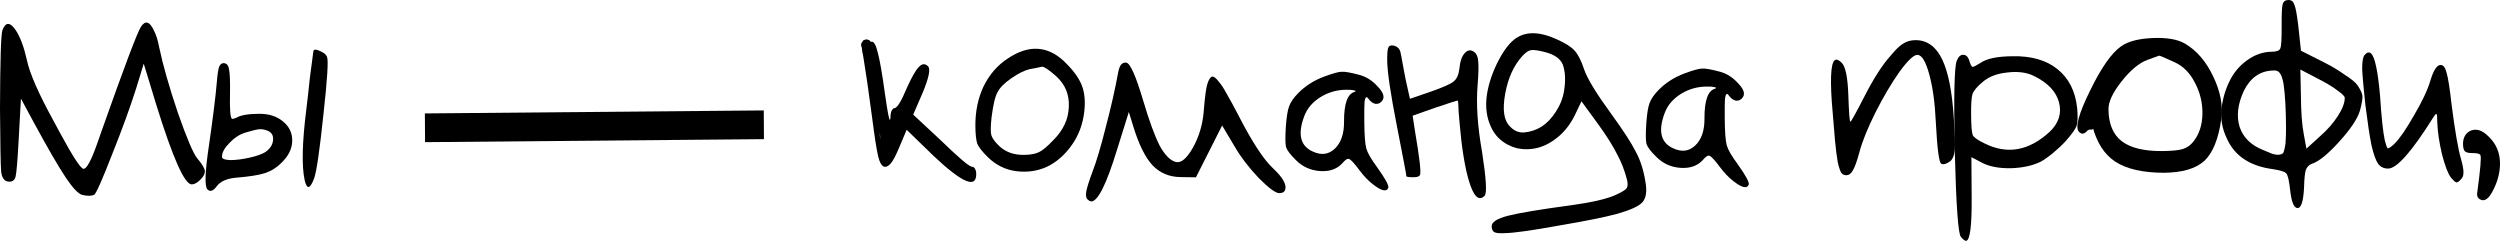 <?xml version="1.0" encoding="UTF-8"?> <svg xmlns="http://www.w3.org/2000/svg" viewBox="0 0 325.76 31.382" fill="none"><path d="M0.316 3.94C0.725 2.849 1.301 2.844 2.044 3.925C2.626 4.784 3.114 6.092 3.51 7.848C3.874 9.573 5.027 12.203 6.971 15.738C7.165 16.12 7.457 16.662 7.845 17.362C9.465 20.356 10.468 21.899 10.852 21.992C11.269 22.084 11.901 20.91 12.749 18.471C12.937 17.893 13.094 17.444 13.22 17.122C16.173 8.776 17.886 4.232 18.362 3.492C18.932 2.623 19.493 2.778 20.045 3.957C20.336 4.499 20.565 5.217 20.731 6.111C21.227 8.475 22.046 11.348 23.188 14.73C24.362 18.079 25.208 20.056 25.724 20.66C26.369 21.422 26.692 21.979 26.695 22.331C26.697 22.683 26.491 23.053 26.078 23.44C25.697 23.828 25.33 24.023 24.978 24.026C24.05 24.035 22.507 20.56 20.349 13.603L18.729 8.289L17.743 11.514C16.959 13.985 15.906 16.875 14.584 20.182C13.294 23.49 12.522 25.225 12.267 25.387C11.916 25.55 11.404 25.555 10.731 25.401C10.218 25.277 9.493 24.516 8.556 23.116C7.618 21.716 6.242 19.344 4.428 16L2.727 12.847L2.428 18.322C2.285 20.948 2.151 22.517 2.027 23.03C1.902 23.511 1.583 23.722 1.071 23.662C0.559 23.603 0.252 23.174 0.15 22.375C0.081 21.543 0.031 18.808 0 14.168C0.022 7.831 0.127 4.422 0.316 3.94Z" fill="black"></path><path d="M40.832 6.701C40.862 6.381 41.214 6.393 41.889 6.74C42.274 6.928 42.515 7.15 42.613 7.405C42.808 7.851 42.649 10.381 42.135 14.994C41.654 19.574 41.256 22.314 40.942 23.213C40.407 24.657 39.992 24.741 39.695 23.464C39.299 21.611 39.375 18.522 39.922 14.197C39.983 13.717 40.058 13.076 40.149 12.275C40.24 11.442 40.315 10.738 40.375 10.161C40.467 9.552 40.528 9.088 40.558 8.767C40.741 7.39 40.832 6.701 40.832 6.701ZM28.236 10.893C28.324 9.772 28.432 9.035 28.557 8.682C28.715 8.329 28.954 8.182 29.274 8.244C29.595 8.305 29.789 8.591 29.856 9.102C29.955 9.614 29.994 10.621 29.972 12.125C29.922 14.27 30.01 15.389 30.234 15.483C30.331 15.514 30.522 15.465 30.809 15.334C31.351 15.009 32.326 14.841 33.734 14.828C35.046 14.817 36.104 15.159 36.909 15.856C37.713 16.521 38.103 17.365 38.078 18.39C38.052 19.382 37.595 20.314 36.704 21.186C36.069 21.832 35.352 22.286 34.553 22.549C33.755 22.812 32.476 23.016 30.717 23.159C29.534 23.266 28.704 23.641 28.229 24.285C27.785 24.897 27.386 25.029 27.031 24.68C26.645 24.299 26.712 22.379 27.233 18.918C27.753 15.297 28.087 12.622 28.236 10.893ZM34.853 17.026C34.436 16.87 34.083 16.809 33.795 16.844C33.54 16.846 32.916 16.996 31.926 17.292C31.192 17.523 30.507 17.977 29.871 18.655C29.236 19.3 28.92 19.895 28.923 20.439C28.925 20.695 29.294 20.836 30.03 20.861C30.766 20.855 31.581 20.752 32.476 20.552C33.403 20.351 34.105 20.105 34.583 19.813C35.188 19.391 35.521 18.876 35.581 18.268C35.641 17.659 35.398 17.246 34.853 17.026Z" fill="black"></path><path d="M55.387 18.524L55.363 14.78L99.521 14.388L99.546 18.132L55.387 18.524Z" fill="black"></path><path d="M113.611 6.679C113.318 5.849 113.315 5.433 113.603 5.431C113.891 5.428 114.15 5.906 114.38 6.864C114.643 7.822 114.959 9.643 115.329 12.328C115.664 14.693 115.88 15.779 115.974 15.586C116.006 15.554 116.022 15.49 116.021 15.394C116.019 15.042 116.065 14.737 116.159 14.48C116.285 14.223 116.413 14.094 116.541 14.093C116.893 14.09 117.431 13.221 118.155 11.487C118.786 10.073 119.308 9.156 119.721 8.737C120.134 8.285 120.534 8.249 120.92 8.63C121.275 8.979 121.042 10.133 120.223 12.092L118.994 14.935L122.617 18.311C124.968 20.595 126.319 21.735 126.671 21.731C126.831 21.73 126.96 21.825 127.057 22.016C127.154 22.175 127.204 22.399 127.206 22.687C127.218 24.607 125.373 23.823 121.67 20.336L118.143 16.911L117.104 19.368C116.725 20.268 116.394 20.895 116.108 21.249C115.822 21.604 115.536 21.766 115.247 21.737C114.895 21.644 114.619 21.182 114.422 20.352C114.225 19.522 113.957 17.796 113.62 15.175C113.182 11.851 112.796 9.198 112.463 7.217C112.265 6.419 112.263 6.035 112.455 6.065C112.487 6.097 112.536 6.128 112.6 6.16C112.922 6.573 113.232 7.45 113.529 8.792C113.76 9.814 113.907 10.34 113.972 10.372C114.004 10.371 114.034 10.067 114.062 9.459C114.119 8.434 113.969 7.508 113.611 6.679ZM114.469 13.007C114.594 12.462 114.59 11.982 114.46 11.567C114.362 11.376 114.299 11.425 114.269 11.713C114.238 11.873 114.223 12.114 114.226 12.434C114.229 12.978 114.263 13.249 114.327 13.249C114.359 13.248 114.406 13.168 114.469 13.007ZM115.261 16.649C114.936 15.851 114.744 15.837 114.685 16.606C114.654 16.798 114.64 17.038 114.642 17.326C114.646 17.966 114.712 18.285 114.84 18.284C114.904 18.284 114.984 18.187 115.078 17.994C115.363 17.544 115.424 17.095 115.261 16.649ZM113.556 5.575L113.605 5.767C113.67 5.894 113.768 6.181 113.899 6.628C114.062 7.043 114.193 7.49 114.292 7.969C114.391 8.416 114.458 8.879 114.493 9.359C114.56 9.807 114.659 10.27 114.79 10.749C114.921 11.195 115.004 11.659 115.039 12.138C115.107 12.618 115.19 13.097 115.289 13.576C115.388 14.055 115.487 14.534 115.587 15.014C115.718 15.46 115.817 15.924 115.884 16.403C115.983 16.882 116.034 17.33 116.037 17.746C116.071 18.161 116.089 18.417 116.09 18.513C116.09 18.577 116.075 18.657 116.043 18.754C116.044 18.818 116.028 18.882 115.997 18.946C115.965 19.01 115.918 19.075 115.854 19.139C115.79 19.172 115.726 19.205 115.663 19.237C115.599 19.27 115.519 19.286 115.423 19.287C115.359 19.288 115.295 19.288 115.231 19.289C115.167 19.257 115.103 19.226 115.038 19.195C114.974 19.131 114.91 19.068 114.845 19.004C114.813 18.941 114.78 18.877 114.748 18.813C114.715 18.749 114.699 18.686 114.699 18.622C114.698 18.526 114.713 18.445 114.745 18.381C114.777 18.317 114.808 18.253 114.84 18.188C114.903 18.124 114.967 18.075 115.031 18.043C115.094 17.978 115.158 17.946 115.222 17.945C115.286 17.912 115.35 17.896 115.414 17.895C115.51 17.894 115.59 17.91 115.654 17.941C115.718 17.973 115.783 18.02 115.847 18.083C115.911 18.115 115.959 18.162 115.992 18.226C116.024 18.29 116.041 18.37 116.041 18.466C116.074 18.529 116.09 18.593 116.091 18.657C116.091 18.721 116.076 18.785 116.044 18.85C116.012 18.914 115.965 18.978 115.901 19.043C115.838 19.108 115.774 19.156 115.71 19.189C115.646 19.221 115.583 19.254 115.519 19.286C115.455 19.287 115.375 19.288 115.279 19.289C115.215 19.257 115.151 19.226 115.086 19.194C115.022 19.163 114.958 19.115 114.894 19.052C114.861 18.988 114.829 18.924 114.796 18.861C114.764 18.797 114.748 18.765 114.748 18.765C114.748 18.765 114.729 18.461 114.693 17.854C114.657 17.214 114.574 16.655 114.442 16.176C114.311 15.697 114.18 15.218 114.049 14.739C113.917 14.228 113.834 13.701 113.798 13.157C113.762 12.582 113.695 12.07 113.596 11.623C113.497 11.176 113.382 10.665 113.25 10.09C113.15 9.515 113.051 9.004 112.952 8.557C112.885 8.077 112.769 7.614 112.606 7.168C112.475 6.689 112.377 6.386 112.312 6.258C112.28 6.131 112.247 6.051 112.215 6.019C112.214 5.955 112.214 5.891 112.213 5.827C112.213 5.763 112.213 5.715 112.213 5.683C112.244 5.619 112.276 5.571 112.308 5.538C112.339 5.474 112.371 5.426 112.403 5.394C112.434 5.329 112.466 5.281 112.498 5.249C112.561 5.216 112.609 5.2 112.641 5.199C112.705 5.167 112.769 5.15 112.833 5.15C112.897 5.117 112.945 5.117 112.977 5.148C113.041 5.148 113.089 5.163 113.121 5.195C113.185 5.195 113.233 5.21 113.266 5.242C113.33 5.273 113.378 5.321 113.411 5.385C113.443 5.416 113.475 5.448 113.507 5.48L113.556 5.575Z" fill="black"></path><path d="M131.309 7.626C134.017 5.81 136.466 5.932 138.656 7.993C139.783 9.071 140.542 10.088 140.932 11.044C141.323 12.001 141.442 13.152 141.291 14.497C141.11 16.163 140.56 17.64 139.641 18.928C138.721 20.216 137.639 21.154 136.395 21.741C135.183 22.296 133.856 22.484 132.415 22.305C131.005 22.125 129.769 21.512 128.706 20.465C127.998 19.768 127.546 19.196 127.351 18.749C127.188 18.271 127.103 17.487 127.096 16.4C127.083 14.512 127.44 12.796 128.165 11.254C128.923 9.711 129.971 8.502 131.309 7.626ZM137.613 9.922C136.679 9.098 136.068 8.688 135.78 8.69C135.365 8.79 134.854 8.89 134.246 8.992C133.512 9.158 132.682 9.566 131.758 10.214C130.866 10.83 130.278 11.427 129.994 12.006C129.678 12.52 129.413 13.627 129.2 15.325C129.08 16.446 129.069 17.198 129.167 17.581C129.266 17.964 129.589 18.425 130.137 18.965C130.974 19.789 132.065 20.196 133.409 20.184C134.241 20.176 134.896 20.058 135.374 19.83C135.853 19.602 136.473 19.084 137.236 18.278C138.54 16.986 139.218 15.54 139.271 13.939C139.357 12.339 138.804 10.999 137.613 9.922Z" fill="black"></path><path d="M145.714 9.37C145.807 8.921 145.933 8.6 146.092 8.407C146.282 8.213 146.506 8.131 146.762 8.161C147.275 8.252 148.006 9.894 148.955 13.085C149.74 15.734 150.457 17.696 151.106 18.97C151.786 20.212 152.495 20.926 153.232 21.112C153.905 21.266 154.637 20.651 155.428 19.268C156.219 17.853 156.688 16.313 156.837 14.647C156.926 13.527 157.016 12.646 157.108 12.005C157.2 11.364 157.324 10.867 157.482 10.514C157.671 10.128 157.846 9.95 158.006 9.981C158.198 9.979 158.456 10.185 158.778 10.598C159.133 11.011 159.489 11.552 159.845 12.221C160.234 12.889 160.736 13.813 161.352 14.991C163.135 18.464 164.638 20.77 165.862 21.912C167.15 23.116 167.684 24.055 167.464 24.729C167.37 25.018 167.115 25.165 166.699 25.168C166.219 25.172 165.319 24.509 163.998 23.176C162.709 21.812 161.676 20.461 160.899 19.124L159.249 16.354L155.837 23.105L153.821 23.075C152.349 23.056 151.13 22.538 150.163 21.523C149.228 20.507 148.401 18.834 147.681 16.505L147.093 14.59L145.542 19.548C144.163 24.04 143.042 26.274 142.178 26.25C142.018 26.219 141.873 26.141 141.744 26.014C141.519 25.824 141.453 25.472 141.545 24.96C141.638 24.447 141.904 23.596 142.345 22.408C142.848 21.124 143.427 19.183 144.082 16.585C144.769 13.987 145.313 11.582 145.714 9.37Z" fill="black"></path><path d="M172.502 9.996C173.651 9.57 174.418 9.355 174.802 9.352C175.218 9.316 176.003 9.453 177.157 9.763C178.054 10.011 178.842 10.516 179.519 11.278C180.228 12.008 180.44 12.598 180.155 13.048C179.933 13.402 179.63 13.565 179.246 13.536C178.894 13.476 178.572 13.238 178.281 12.825C178.055 12.507 177.896 12.652 177.804 13.261C177.775 13.742 177.765 14.59 177.773 15.806C177.785 17.566 177.873 18.749 178.036 19.355C178.2 19.93 178.67 20.742 179.445 21.791C180.511 23.286 180.997 24.177 180.903 24.466C180.682 25.044 180.009 24.89 178.883 24.004C178.272 23.529 177.708 22.942 177.192 22.243C176.481 21.289 176.014 20.781 175.79 20.719C175.597 20.625 175.31 20.804 174.929 21.255C174.23 22.029 173.256 22.374 172.008 22.289C170.759 22.204 169.7 21.718 168.83 20.829C168.122 20.131 167.702 19.575 167.571 19.16C167.472 18.713 167.466 17.817 167.553 16.472C167.641 15.256 167.779 14.39 167.968 13.877C168.156 13.331 168.552 12.751 169.157 12.138C170.078 11.202 171.194 10.488 172.502 9.996ZM176.5 11.977C176.755 11.879 176.674 11.799 176.258 11.739C176.098 11.708 175.874 11.694 175.586 11.697C174.305 11.676 173.14 11.991 172.088 12.64C171.036 13.289 170.322 14.128 169.944 15.155C169.064 17.499 169.442 19.032 171.079 19.753C172.17 20.256 173.114 20.135 173.909 19.392C174.736 18.617 175.144 17.445 175.133 15.877C175.118 13.541 175.573 12.241 176.5 11.977Z" fill="black"></path><path d="M180.758 7.859C180.753 6.995 180.797 6.45 180.892 6.226C180.986 5.969 181.209 5.871 181.562 5.932C182.139 6.055 182.461 6.42 182.529 7.027C182.562 7.123 182.611 7.378 182.678 7.794C182.745 8.209 182.828 8.656 182.927 9.136C183.026 9.615 183.109 10.046 183.176 10.429L183.72 12.873L186.45 11.936C188.046 11.378 189.035 10.937 189.417 10.614C189.831 10.29 190.083 9.712 190.174 8.879C190.263 7.95 190.499 7.292 190.88 6.905C191.262 6.486 191.677 6.45 192.128 6.798C192.417 7.019 192.58 7.418 192.616 7.994C192.683 8.569 192.658 9.593 192.54 11.066C192.333 13.564 192.528 16.491 193.126 19.845C193.661 23.297 193.77 25.184 193.452 25.507C192.689 26.282 191.996 25.6 191.374 23.461C190.851 21.674 190.45 19.133 190.172 15.84C190.137 15.424 190.102 14.992 190.067 14.544C190.032 14.065 190.013 13.697 190.012 13.441L189.961 13.105C189.929 13.074 188.939 13.386 186.992 14.044L184.071 15.078L184.372 17.043C184.971 20.558 185.192 22.476 185.034 22.797C184.939 22.99 184.684 23.089 184.268 23.092C183.596 23.098 183.259 23.053 183.259 22.957C183.258 22.797 182.843 20.609 182.015 16.392C181.187 12.175 180.768 9.331 180.758 7.859Z" fill="black"></path><path d="M197.282 5.168C198.651 4.068 200.507 4.051 202.85 5.119C203.973 5.621 204.744 6.11 205.163 6.586C205.615 7.062 206.036 7.89 206.428 9.071C206.852 10.283 208.017 12.193 209.922 14.8C211.537 17.026 212.62 18.696 213.171 19.812C213.755 20.894 214.163 22.171 214.397 23.641C214.629 24.887 214.507 25.784 214.031 26.332C213.586 26.848 212.502 27.354 210.777 27.849C209.211 28.279 206.639 28.798 203.059 29.406C199.511 30.045 197.177 30.37 196.057 30.38C195.385 30.418 194.937 30.374 194.712 30.248C194.487 30.122 194.374 29.867 194.371 29.483C194.368 28.939 195.069 28.484 196.474 28.12C197.88 27.756 200.613 27.299 204.673 26.751C207.423 26.375 209.372 25.925 210.52 25.403C211.318 25.044 211.796 24.752 211.955 24.527C212.113 24.301 212.127 23.917 211.995 23.374C211.699 22.225 211.276 21.14 210.725 20.121C210.206 19.07 209.398 17.781 208.3 16.255L206.071 13.202L205.172 15.082C204.603 16.207 203.889 17.126 203.03 17.837C202.171 18.549 201.294 19.021 200.399 19.253C199.505 19.485 198.609 19.509 197.712 19.325C196.846 19.108 196.092 18.715 195.448 18.145C194.804 17.574 194.319 16.795 193.992 15.806C193.666 14.816 193.578 13.713 193.73 12.496C193.913 11.15 194.352 9.754 195.047 8.308C195.773 6.83 196.518 5.783 197.282 5.168ZM203.64 8.424C203.314 7.627 202.511 7.074 201.229 6.765C200.395 6.548 199.803 6.474 199.451 6.541C199.131 6.608 198.765 6.867 198.352 7.319C197.24 8.545 196.499 10.183 196.129 12.235C195.758 14.286 195.96 15.692 196.733 16.453C197.281 17.056 197.923 17.323 198.658 17.252C199.426 17.181 200.16 16.935 200.861 16.513C201.562 16.058 202.182 15.413 202.721 14.576C203.291 13.707 203.653 12.792 203.806 11.83C204.021 10.452 203.966 9.317 203.64 8.424Z" fill="black"></path><path d="M219.469 9.579C220.618 9.153 221.385 8.938 221.769 8.935C222.185 8.899 222.97 9.036 224.124 9.346C225.021 9.594 225.809 10.099 226.486 10.861C227.195 11.591 227.407 12.181 227.122 12.631C226.9 12.985 226.597 13.148 226.213 13.12C225.86 13.059 225.539 12.821 225.248 12.408C225.022 12.09 224.863 12.235 224.771 12.844C224.742 13.325 224.732 14.173 224.74 15.389C224.752 17.149 224.839 18.332 225.003 18.938C225.167 19.513 225.637 20.325 226.412 21.374C227.477 22.869 227.963 23.76 227.869 24.049C227.649 24.627 226.976 24.473 225.85 23.587C225.239 23.113 224.675 22.526 224.159 21.826C223.448 20.872 222.981 20.364 222.756 20.302C222.564 20.208 222.277 20.387 221.896 20.838C221.197 21.612 220.223 21.957 218.975 21.872C217.726 21.787 216.667 21.301 215.797 20.412C215.088 19.715 214.669 19.158 214.538 18.743C214.439 18.296 214.433 17.4 214.52 16.055C214.608 14.839 214.746 13.973 214.935 13.46C215.123 12.914 215.519 12.334 216.123 11.721C217.045 10.785 218.16 10.071 219.469 9.579ZM223.466 11.56C223.722 11.462 223.641 11.382 223.225 11.322C223.065 11.291 222.841 11.277 222.553 11.28C221.272 11.259 220.106 11.574 219.055 12.223C218.003 12.872 217.289 13.711 216.911 14.738C216.031 17.082 216.409 18.615 218.046 19.336C219.137 19.839 220.08 19.718 220.876 18.975C221.703 18.2 222.111 17.028 222.1 15.46C222.085 13.124 222.54 11.824 223.466 11.56Z" fill="black"></path><path d="M246.378 7.228C247.013 6.455 247.553 5.938 247.999 5.678C248.446 5.386 248.972 5.237 249.58 5.232C251.085 5.218 252.241 6.04 253.053 7.697C253.863 9.354 254.377 11.941 254.592 15.46C254.735 17.507 254.775 18.866 254.715 19.539C254.657 20.211 254.467 20.693 254.15 20.984C253.64 21.372 253.241 21.488 252.951 21.33C252.661 21.173 252.426 19.367 252.244 15.913C252.132 13.417 251.844 11.34 251.387 9.68C250.927 7.988 250.41 7.145 249.833 7.15C249.353 7.154 248.574 7.897 247.496 9.378C246.45 10.86 245.406 12.629 244.363 14.686C243.353 16.712 242.66 18.43 242.285 19.841C241.973 20.996 241.69 21.782 241.437 22.201C241.216 22.619 240.929 22.829 240.577 22.832C240.321 22.835 240.112 22.741 239.951 22.55C239.79 22.327 239.627 21.849 239.462 21.114C239.329 20.347 239.21 19.404 239.107 18.285C239.003 17.134 238.864 15.455 238.689 13.249C238.441 9.603 238.637 7.777 239.277 7.771C239.469 7.77 239.71 7.912 240 8.197C240.483 8.705 240.764 10.094 240.844 12.366C240.923 14.701 241.011 15.868 241.107 15.867C241.203 15.867 241.819 14.757 242.957 12.539C244.157 10.192 245.298 8.422 246.378 7.228Z" fill="black"></path><path d="M254.972 7.92C255.192 7.374 255.479 7.116 255.831 7.144C256.216 7.141 256.488 7.443 256.653 8.049C256.783 8.464 256.913 8.687 257.043 8.718C257.17 8.717 257.52 8.537 258.095 8.18C258.892 7.629 260.266 7.345 262.217 7.328C264.68 7.274 266.636 7.832 268.085 9.004C269.564 10.175 270.423 11.863 270.66 14.069C270.765 15.188 270.738 15.972 270.58 16.422C270.423 16.839 269.948 17.499 269.154 18.403C268.677 18.919 268.105 19.452 267.438 20.002C266.801 20.52 266.259 20.892 265.811 21.12C264.76 21.61 263.481 21.877 261.977 21.922C260.473 21.936 259.256 21.707 258.324 21.235L256.881 20.48L256.916 25.76C256.941 29.471 256.696 31.346 256.184 31.382C256.024 31.384 255.799 31.209 255.509 30.86C255.154 30.447 254.89 26.722 254.715 19.683C254.572 12.612 254.657 8.691 254.972 7.92ZM265.114 9.942C264.15 9.439 262.966 9.273 261.56 9.446C260.183 9.586 259.099 10.011 258.302 10.723C257.603 11.305 257.175 11.821 257.018 12.27C256.893 12.687 256.833 13.568 256.843 14.912C256.853 16.352 256.923 17.247 257.053 17.598C257.215 17.917 257.73 18.28 258.597 18.688C261.55 20.166 264.378 19.661 267.083 17.173C268.26 16.042 268.667 14.775 268.305 13.37C267.942 11.965 266.881 10.822 265.114 9.942Z" fill="black"></path><path d="M276.369 6.05C277.261 5.402 278.632 5.038 280.488 4.957C282.344 4.877 283.753 5.12 284.718 5.688C286.259 6.602 287.485 8.031 288.395 9.975C289.334 11.919 289.684 13.772 289.439 15.534C289.072 18.13 288.332 19.944 287.218 20.978C286.107 21.98 284.35 22.492 281.95 22.513C279.229 22.505 277.131 22.028 275.652 21.081C274.205 20.134 273.204 18.575 272.644 16.403C272.314 15.03 272.072 14.344 271.912 14.346C271.815 14.347 271.657 14.604 271.435 15.118C271.185 15.728 271.108 16.129 271.205 16.32C271.3 16.511 271.605 16.525 272.117 16.36C272.277 16.327 272.339 16.39 272.309 16.55C272.279 16.647 272.182 16.792 272.024 16.985C271.612 17.501 271.227 17.552 270.873 17.139C270.391 16.568 270.873 14.803 272.327 11.846C273.778 8.857 275.125 6.925 276.369 6.05ZM283.341 8.1C282.057 7.504 281.382 7.222 281.32 7.254C281.32 7.254 281.24 7.287 281.08 7.352C280.953 7.385 280.76 7.451 280.506 7.549C280.283 7.647 280.058 7.729 279.836 7.795C278.749 8.189 277.62 9.127 276.446 10.61C275.304 12.06 274.735 13.265 274.742 14.225C274.755 16.113 275.324 17.5 276.449 18.386C277.608 19.272 279.371 19.704 281.737 19.683C283.019 19.672 283.913 19.584 284.425 19.419C284.967 19.254 285.43 18.93 285.809 18.447C286.571 17.48 286.963 16.276 286.986 14.836C287.008 13.396 286.679 12.039 285.999 10.765C285.35 9.49 284.465 8.602 283.341 8.1ZM271.777 15.979C271.777 15.819 271.727 15.596 271.63 15.308C271.532 15.021 271.497 14.862 271.53 14.829C271.562 14.765 271.577 14.717 271.577 14.685C271.61 14.621 271.64 14.572 271.672 14.54C271.735 14.475 271.782 14.427 271.815 14.395C271.88 14.362 271.927 14.346 271.959 14.345C272.022 14.345 272.087 14.344 272.152 14.344C272.214 14.311 272.262 14.311 272.294 14.343C272.359 14.342 272.407 14.358 272.439 14.389C272.504 14.421 272.552 14.452 272.584 14.484C272.649 14.515 272.696 14.563 272.729 14.627C272.761 14.658 272.794 14.706 272.826 14.77C272.859 14.802 272.874 14.849 272.874 14.913C272.874 14.945 272.876 14.993 272.876 15.057C272.876 15.121 272.814 15.282 272.686 15.539C272.591 15.764 272.529 15.908 272.497 15.973C272.497 16.005 272.467 16.053 272.402 16.118C272.372 16.15 272.339 16.182 272.307 16.214C272.274 16.247 272.227 16.279 272.164 16.312C272.099 16.312 272.037 16.329 271.972 16.361C271.939 16.362 271.892 16.362 271.827 16.363C271.765 16.331 271.7 16.316 271.635 16.316C271.605 16.285 271.555 16.253 271.492 16.222C271.46 16.19 271.427 16.158 271.395 16.127C271.362 16.095 271.33 16.063 271.297 16.031C271.265 15.968 271.232 15.904 271.2 15.84C271.2 15.776 271.2 15.728 271.2 15.696C271.2 15.632 271.2 15.568 271.198 15.504C271.23 15.44 271.292 15.295 271.387 15.071C271.515 14.813 271.592 14.669 271.625 14.636C271.657 14.604 271.687 14.572 271.72 14.54C271.785 14.507 271.847 14.49 271.912 14.49C271.974 14.457 272.024 14.441 272.054 14.441C272.119 14.44 272.167 14.456 272.199 14.487C272.264 14.487 272.327 14.502 272.392 14.534C272.457 14.533 272.504 14.549 272.537 14.58C272.569 14.612 272.601 14.66 272.634 14.724C272.696 14.755 272.729 14.803 272.731 14.867C272.761 14.898 272.779 14.946 272.779 15.01C272.811 15.042 272.811 15.09 272.781 15.154C272.781 15.218 272.764 15.282 272.734 15.347C272.734 15.379 272.719 15.427 272.686 15.491C272.686 15.523 272.624 15.7 272.499 16.021C272.404 16.342 272.342 16.534 272.309 16.598C272.277 16.631 272.247 16.679 272.214 16.743C272.182 16.776 272.152 16.808 272.119 16.84C272.087 16.872 272.039 16.905 271.977 16.937C271.944 16.97 271.897 16.986 271.832 16.987C271.767 16.987 271.705 16.988 271.64 16.988C271.607 16.989 271.56 16.989 271.497 16.99C271.432 16.99 271.367 16.975 271.305 16.943C271.272 16.912 271.24 16.88 271.207 16.848C271.175 16.785 271.143 16.737 271.11 16.705C271.078 16.673 271.045 16.626 271.013 16.562C270.98 16.498 270.965 16.45 270.965 16.418C270.965 16.354 270.963 16.29 270.963 16.226C270.995 16.162 271.22 16.192 271.635 16.316C272.084 16.408 272.294 16.487 272.262 16.551C272.262 16.583 272.247 16.631 272.214 16.695C272.182 16.728 272.134 16.76 272.072 16.793C272.039 16.825 271.992 16.857 271.927 16.89C271.897 16.922 271.847 16.955 271.785 16.987C271.752 16.987 271.705 16.988 271.64 16.988C271.577 16.989 271.512 16.99 271.447 16.99C271.415 16.958 271.367 16.927 271.302 16.895C271.272 16.864 271.222 16.832 271.16 16.801C271.128 16.769 271.095 16.737 271.063 16.706C271.03 16.642 270.998 16.578 270.965 16.514C270.965 16.45 270.965 16.402 270.965 16.37C270.963 16.306 270.963 16.258 270.963 16.226C270.963 16.162 271.217 16.032 271.73 15.836C272.272 15.607 272.544 15.652 272.547 15.972C272.547 16.26 272.532 16.436 272.502 16.501C272.502 16.533 272.487 16.581 272.454 16.645C272.422 16.677 272.392 16.726 272.359 16.79C272.327 16.822 272.279 16.855 272.217 16.887C272.184 16.92 272.137 16.952 272.072 16.985C272.039 16.985 271.992 17.001 271.929 17.034C271.897 17.034 271.85 17.035 271.785 17.035C271.72 17.004 271.657 16.988 271.592 16.989C271.56 16.957 271.512 16.926 271.447 16.894C271.415 16.862 271.367 16.831 271.302 16.799C271.27 16.768 271.237 16.736 271.207 16.704C271.205 16.64 271.19 16.576 271.158 16.513C271.158 16.449 271.158 16.401 271.155 16.369C271.155 16.305 271.217 16.032 271.342 15.551C271.467 15.07 271.607 14.493 271.762 13.819C271.952 13.146 272.059 12.777 272.092 12.712C272.124 12.648 272.154 12.584 272.187 12.519C272.249 12.455 272.314 12.406 272.377 12.374C272.442 12.341 272.507 12.325 272.569 12.324C272.664 12.291 272.744 12.274 272.809 12.274C272.874 12.273 272.936 12.289 273.001 12.32C273.099 12.351 273.161 12.399 273.194 12.462C273.258 12.494 273.306 12.541 273.338 12.605C273.371 12.669 273.388 12.749 273.388 12.845C273.421 12.908 273.421 12.988 273.391 13.085C273.391 13.149 273.376 13.213 273.343 13.277C273.311 13.341 273.263 13.406 273.201 13.47C273.169 13.503 273.106 13.535 273.009 13.568C272.946 13.601 272.881 13.617 272.819 13.618C272.754 13.618 272.674 13.619 272.579 13.62C272.514 13.589 272.449 13.557 272.384 13.526C272.322 13.494 272.257 13.463 272.192 13.431C272.159 13.368 272.127 13.304 272.094 13.24C272.062 13.145 272.047 13.065 272.047 13.001C272.044 12.905 272.044 12.825 272.044 12.761C272.077 12.696 272.107 12.632 272.139 12.568C272.202 12.503 272.267 12.455 272.329 12.422C272.394 12.358 272.457 12.325 272.522 12.324C272.584 12.292 272.649 12.275 272.714 12.275C272.809 12.274 272.889 12.289 272.954 12.321C273.016 12.32 273.081 12.351 273.146 12.415C273.211 12.446 273.258 12.494 273.291 12.558C273.356 12.621 273.388 12.685 273.388 12.749C273.421 12.812 273.438 12.892 273.438 12.988C273.438 13.052 273.438 13.084 273.438 13.084C273.438 13.084 273.391 13.309 273.298 13.758C273.206 14.174 273.049 14.72 272.829 15.394C272.641 16.068 272.532 16.436 272.502 16.501C272.502 16.533 272.487 16.581 272.454 16.645C272.422 16.677 272.392 16.726 272.359 16.79C272.327 16.822 272.279 16.855 272.217 16.887C272.184 16.92 272.137 16.952 272.072 16.985C272.039 16.985 271.992 17.001 271.929 17.034C271.897 17.034 271.85 17.035 271.785 17.035C271.72 17.004 271.657 16.988 271.592 16.989C271.56 16.957 271.512 16.926 271.447 16.894C271.415 16.862 271.367 16.831 271.302 16.799C271.27 16.768 271.237 16.736 271.207 16.704C271.205 16.64 271.19 16.576 271.158 16.513C271.158 16.449 271.158 16.401 271.155 16.369C271.155 16.305 271.347 16.303 271.732 16.364C272.117 16.424 272.294 16.487 272.262 16.551C272.262 16.583 272.247 16.631 272.214 16.695C272.182 16.728 272.134 16.76 272.072 16.793C272.039 16.825 271.992 16.857 271.927 16.89C271.897 16.922 271.847 16.955 271.785 16.987C271.752 16.987 271.705 16.988 271.64 16.988C271.577 16.989 271.512 16.99 271.447 16.99C271.415 16.958 271.367 16.927 271.302 16.895C271.272 16.864 271.222 16.832 271.16 16.801C271.128 16.769 271.095 16.737 271.063 16.706C271.03 16.642 270.998 16.578 270.965 16.514C270.965 16.45 270.965 16.402 270.965 16.37C270.963 16.306 270.963 16.258 270.963 16.226C270.963 16.162 271.188 16.192 271.635 16.316C272.117 16.44 272.342 16.534 272.309 16.598C272.277 16.631 272.247 16.679 272.214 16.743C272.182 16.776 272.152 16.808 272.119 16.84C272.087 16.872 272.039 16.905 271.977 16.937C271.944 16.97 271.897 16.986 271.832 16.987C271.767 16.987 271.705 16.988 271.64 16.988C271.607 16.989 271.56 16.989 271.497 16.99C271.432 16.99 271.367 16.975 271.305 16.943C271.272 16.912 271.24 16.88 271.207 16.848C271.175 16.785 271.143 16.737 271.11 16.705C271.078 16.673 271.045 16.626 271.013 16.562C270.98 16.498 270.965 16.45 270.965 16.418C270.965 16.354 270.963 16.29 270.963 16.226C270.995 16.162 271.01 16.13 271.01 16.13C271.01 16.098 271.105 15.857 271.295 15.407C271.482 14.926 271.592 14.669 271.625 14.636C271.657 14.604 271.687 14.572 271.72 14.54C271.785 14.507 271.847 14.49 271.912 14.49C271.974 14.457 272.024 14.441 272.054 14.441C272.119 14.44 272.167 14.456 272.199 14.487C272.264 14.487 272.327 14.502 272.392 14.534C272.457 14.533 272.504 14.549 272.537 14.58C272.569 14.612 272.601 14.66 272.634 14.724C272.696 14.755 272.729 14.803 272.731 14.867C272.761 14.898 272.779 14.946 272.779 15.01C272.811 15.042 272.811 15.09 272.781 15.154C272.781 15.218 272.764 15.282 272.734 15.347C272.734 15.379 272.719 15.427 272.686 15.491C272.686 15.523 272.654 15.603 272.591 15.732C272.561 15.828 272.529 15.908 272.497 15.973C272.497 16.005 272.467 16.053 272.402 16.118C272.372 16.15 272.339 16.182 272.307 16.214C272.274 16.247 272.227 16.279 272.164 16.312C272.099 16.312 272.037 16.329 271.972 16.361C271.939 16.362 271.892 16.362 271.827 16.363C271.765 16.331 271.7 16.316 271.635 16.316C271.605 16.285 271.555 16.253 271.492 16.222C271.46 16.19 271.427 16.158 271.395 16.127C271.362 16.095 271.33 16.063 271.297 16.031C271.265 15.968 271.232 15.904 271.2 15.84C271.2 15.776 271.2 15.728 271.2 15.696C271.2 15.632 271.2 15.568 271.198 15.504C271.23 15.44 271.277 15.328 271.34 15.167C271.435 14.974 271.497 14.862 271.53 14.829C271.562 14.765 271.577 14.717 271.577 14.685C271.61 14.621 271.64 14.572 271.672 14.54C271.735 14.475 271.782 14.427 271.815 14.395C271.88 14.362 271.927 14.346 271.959 14.345C272.022 14.345 272.087 14.344 272.152 14.344C272.214 14.311 272.262 14.311 272.294 14.343C272.359 14.342 272.407 14.358 272.439 14.389C272.504 14.421 272.552 14.452 272.584 14.484C272.649 14.515 272.696 14.563 272.729 14.627C272.761 14.658 272.794 14.706 272.826 14.77C272.859 14.802 272.874 14.849 272.874 14.913C272.874 14.945 272.876 14.993 272.876 15.057C272.876 15.121 272.716 15.091 272.394 14.966C272.107 14.84 272.154 14.936 272.542 15.252C272.959 15.537 273.169 15.759 273.169 15.919C273.171 16.079 273.156 16.191 273.124 16.255C273.124 16.319 273.109 16.383 273.076 16.448C273.076 16.48 273.061 16.528 273.029 16.592C272.999 16.624 272.951 16.657 272.886 16.689C272.854 16.722 272.806 16.754 272.744 16.787C272.711 16.819 272.664 16.851 272.599 16.884C272.566 16.884 272.519 16.885 272.457 16.885C272.392 16.886 272.327 16.886 272.264 16.887C272.232 16.855 272.184 16.824 272.119 16.792C272.087 16.76 272.039 16.729 271.974 16.697C271.942 16.666 271.909 16.634 271.877 16.602C271.845 16.539 271.812 16.491 271.78 16.459C271.78 16.395 271.78 16.331 271.78 16.267L271.777 15.979Z" fill="black"></path><path d="M297.308 3.368C297.298 1.864 297.341 0.936 297.433 0.583C297.528 0.198 297.783 0.004 298.198 0C298.582 -0.003 298.84 0.202 298.97 0.617C299.132 1 299.299 1.894 299.469 3.301L299.826 6.61L303.004 8.214C303.871 8.654 304.708 9.159 305.51 9.727C306.347 10.264 306.894 10.707 307.151 11.057C307.571 11.661 307.798 12.139 307.833 12.491C307.868 12.843 307.761 13.484 307.511 14.414C307.196 15.473 306.294 16.825 304.8 18.47C303.339 20.083 302.162 21.038 301.268 21.334C300.886 21.465 300.613 21.739 300.456 22.157C300.331 22.574 300.256 23.311 300.231 24.367C300.149 26.192 299.866 27.106 299.387 27.111C298.907 27.115 298.58 26.318 298.41 24.719C298.275 23.504 298.11 22.802 297.915 22.611C297.755 22.389 297.193 22.202 296.232 22.05C293.189 21.661 291.165 20.319 290.159 18.024C289.574 16.813 289.342 15.551 289.462 14.238C289.611 12.925 289.956 11.722 290.493 10.629C291.028 9.504 291.79 8.585 292.779 7.872C293.798 7.127 294.883 6.75 296.034 6.74C296.674 6.734 297.041 6.587 297.136 6.298C297.261 6.009 297.318 5.032 297.308 3.368ZM297.551 10.902C297.418 10.199 297.256 9.737 297.061 9.514C296.899 9.26 296.611 9.15 296.194 9.186C294.5 9.233 293.226 10.125 292.372 11.86C291.585 13.563 291.403 15.117 291.827 16.521C292.284 17.893 293.284 18.892 294.823 19.519C295.37 19.738 295.787 19.91 296.074 20.036C296.364 20.129 296.636 20.175 296.891 20.172C297.181 20.138 297.371 20.072 297.466 19.975C297.563 19.878 297.641 19.654 297.703 19.301C297.795 18.948 297.84 18.58 297.838 18.196C297.868 17.78 297.88 17.187 297.875 16.42C297.86 14.084 297.75 12.244 297.551 10.902ZM305.53 12.751C305.53 12.559 305.24 12.258 304.66 11.847C304.081 11.404 303.406 10.978 302.637 10.569L299.746 9.059L299.816 12.322C299.831 14.562 299.954 16.273 300.186 17.455L300.536 19.372L302.347 17.724C303.271 16.916 304.033 16.045 304.635 15.111C305.237 14.178 305.535 13.391 305.53 12.751Z" fill="black"></path><path d="M308.078 7.209C308.745 6.403 309.259 6.894 309.622 8.683C309.822 9.609 309.989 10.872 310.129 12.471C310.306 15.221 310.511 17.155 310.743 18.273C310.906 18.912 311.038 19.263 311.133 19.326C311.263 19.357 311.548 19.162 311.995 18.742C312.662 18.096 313.516 16.857 314.561 15.023C315.637 13.19 316.347 11.679 316.691 10.492C317.099 9.145 317.541 8.469 318.02 8.464C318.373 8.461 318.633 8.795 318.797 9.466C318.992 10.104 319.21 11.478 319.447 13.588C319.887 17.04 320.301 19.437 320.696 20.777C320.926 21.607 321.026 22.198 320.996 22.551C320.998 22.903 320.871 23.192 320.616 23.418C320.394 23.676 320.204 23.79 320.044 23.759C319.882 23.696 319.657 23.49 319.367 23.141C318.98 22.632 318.59 21.612 318.195 20.079C317.833 18.514 317.631 17.156 317.591 16.004C317.586 15.268 317.553 14.885 317.488 14.853C317.423 14.822 317.328 14.903 317.201 15.096C317.139 15.192 317.074 15.289 317.011 15.386C314.256 19.762 312.32 21.956 311.198 21.965C310.623 21.971 310.174 21.751 309.851 21.305C309.559 20.86 309.282 20.078 309.02 18.961C308.787 17.843 308.52 16.069 308.215 13.64C307.978 11.434 307.838 9.883 307.801 8.987C307.796 8.091 307.888 7.498 308.078 7.209Z" fill="black"></path><path d="M321.748 17.12C322.577 16.664 323.444 16.913 324.346 17.865C325.28 18.784 325.75 19.916 325.76 21.26C325.767 22.38 325.502 23.487 324.965 24.579C324.461 25.672 323.951 26.172 323.439 26.081C322.894 25.958 322.685 25.592 322.809 24.983C323.204 22.067 323.339 20.482 323.209 20.227C323.144 20.035 322.807 19.942 322.2 19.948C321.688 19.952 321.351 19.875 321.188 19.717C321.028 19.558 320.946 19.239 320.943 18.759C320.938 18.023 321.206 17.476 321.748 17.12Z" fill="black"></path></svg> 